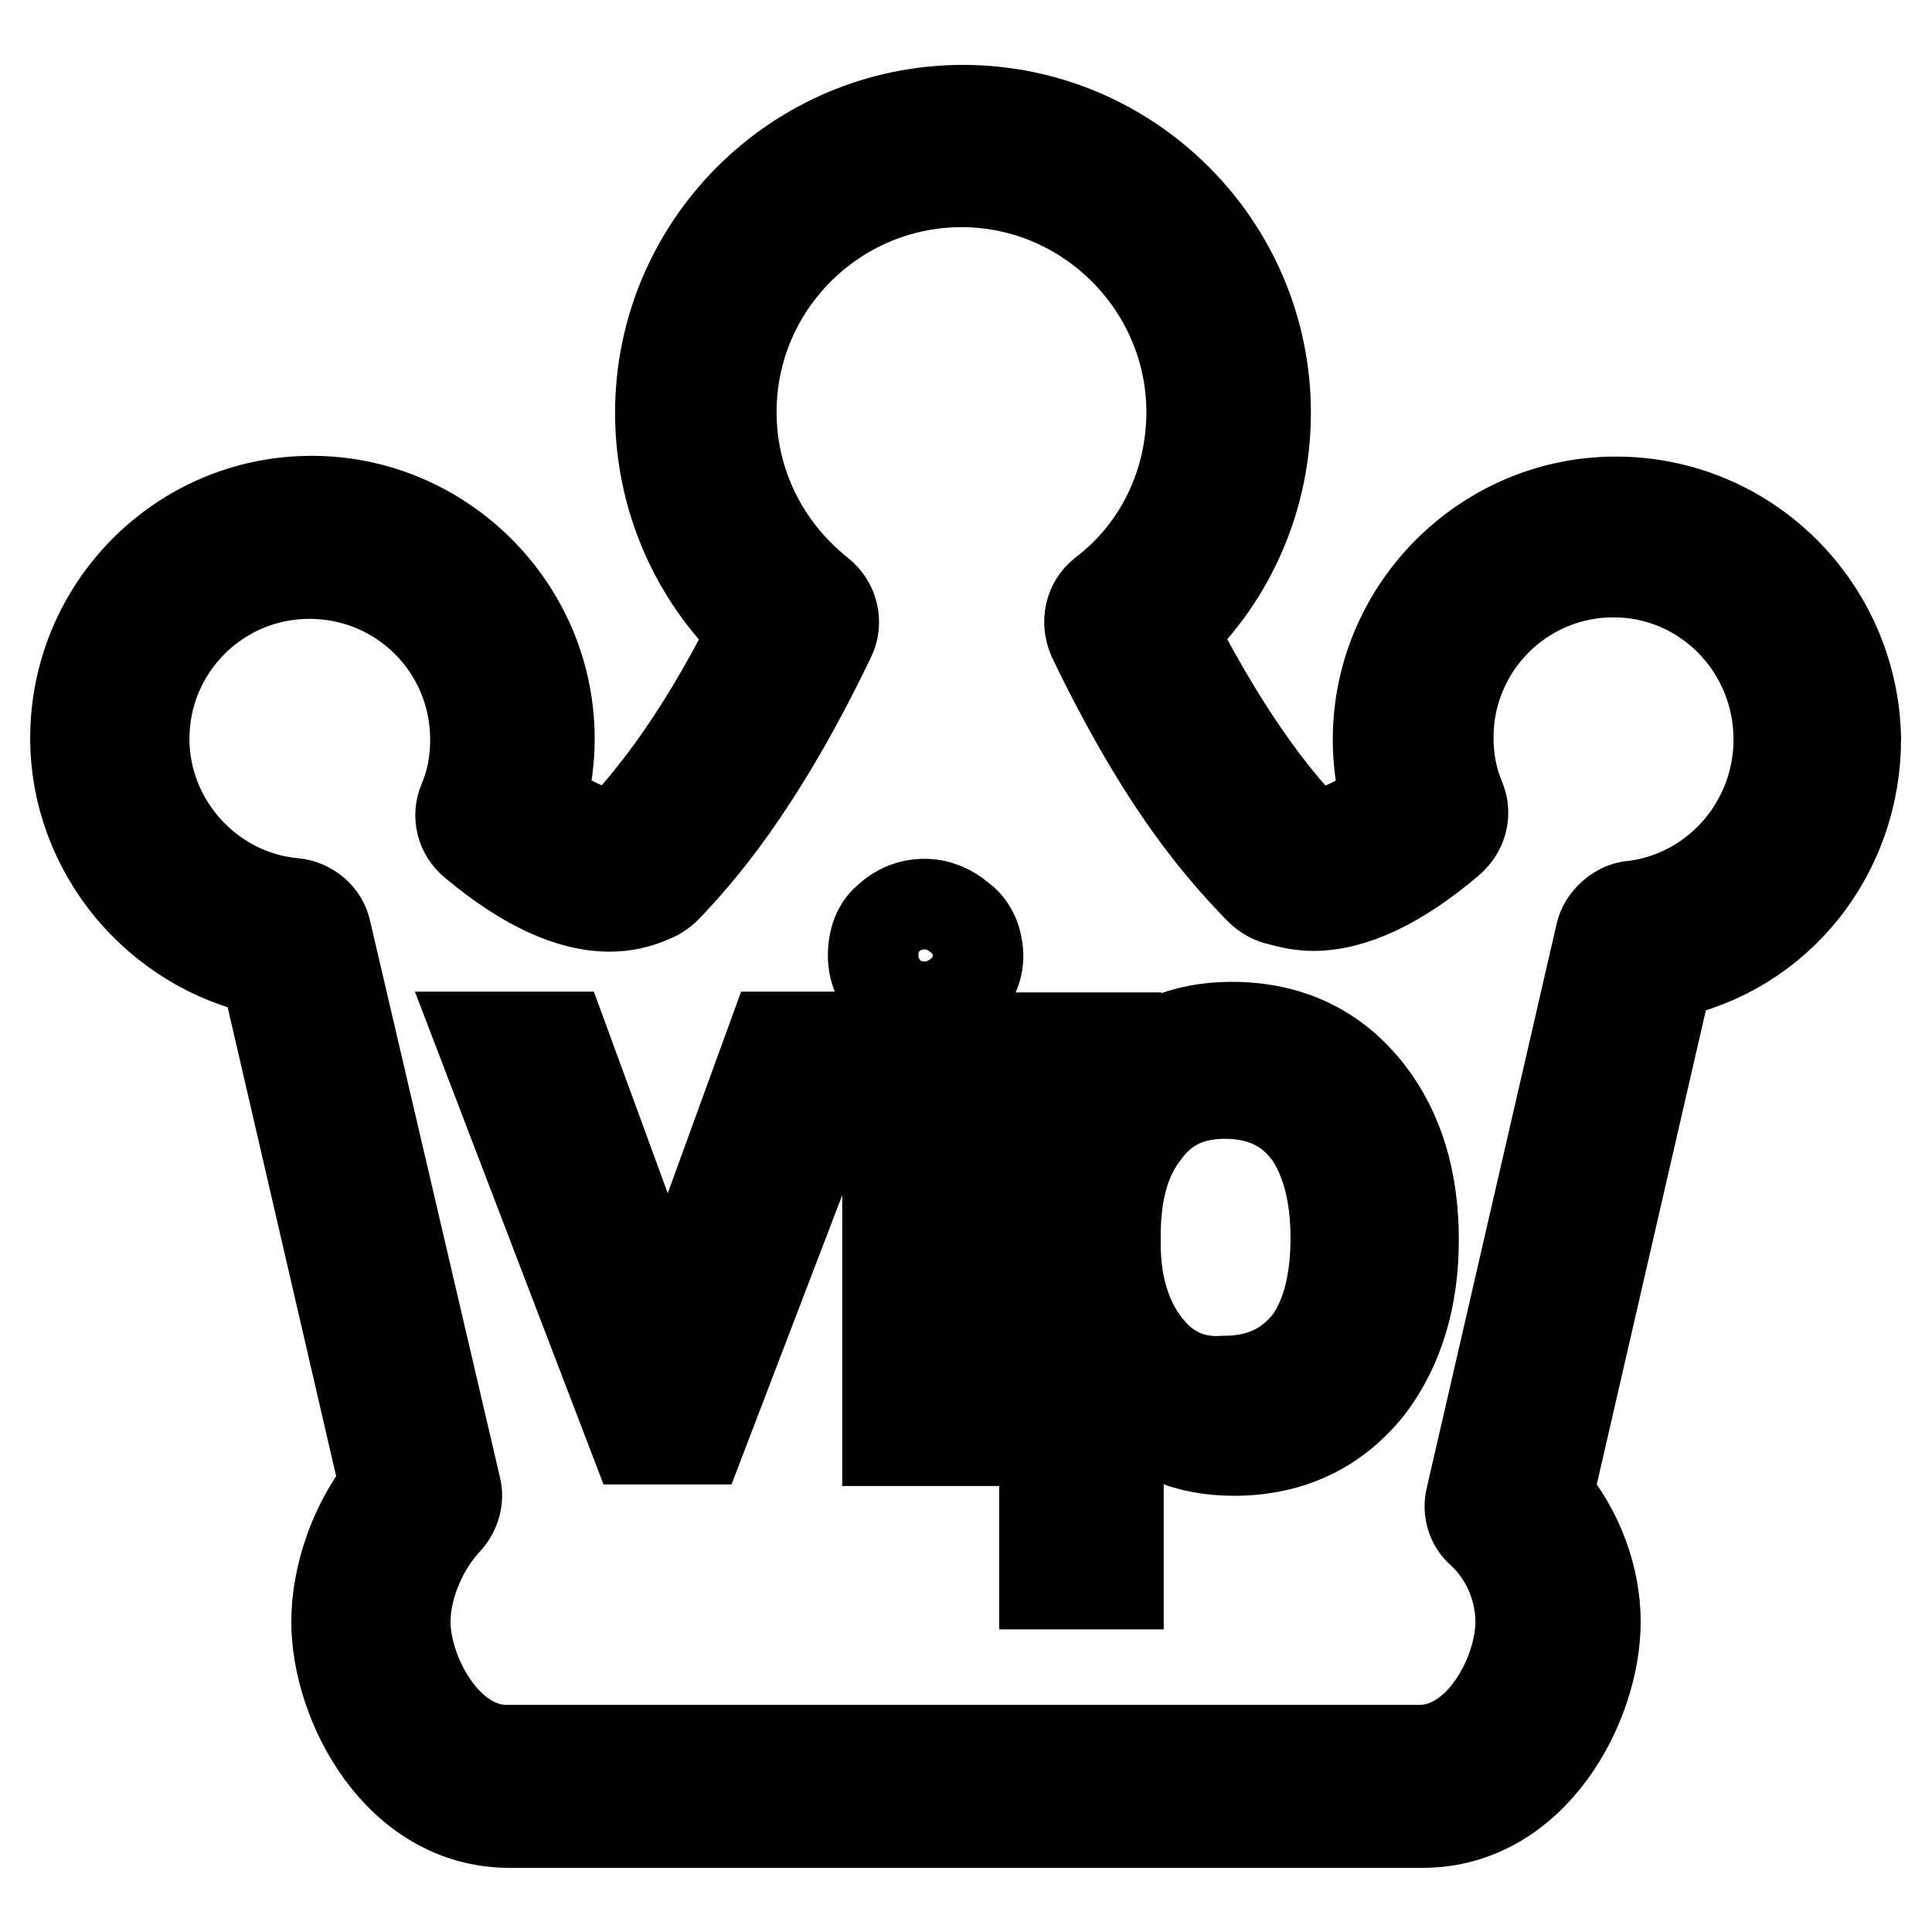 <?xml version="1.0" encoding="utf-8"?>
<!-- Svg Vector Icons : http://www.onlinewebfonts.com/icon -->
<!DOCTYPE svg PUBLIC "-//W3C//DTD SVG 1.1//EN" "http://www.w3.org/Graphics/SVG/1.1/DTD/svg11.dtd">
<svg version="1.1" xmlns="http://www.w3.org/2000/svg" xmlns:xlink="http://www.w3.org/1999/xlink" x="0px" y="0px" viewBox="0 0 256 256" enable-background="new 0 0 256 256" xml:space="preserve">
<g> <path stroke-width="12" fill-opacity="0" stroke="#000000"  d="M214.1,66.5c-17.3,0-31.5,14.2-31.5,31.5c0,2.9,0.4,5.6,1.1,8.3c-3.8,2.7-7.1,4.2-9.4,4.2 c-0.3,0-0.5,0-1-0.1c-3.3-3.4-9.9-10.9-18-26.7c7.9-7.5,12.4-18,12.4-29c0-22.1-18-40.1-40.1-40.1c-22.1,0-40.1,18-40.1,40.1 c0,11,4.5,21.5,12.4,29c-7.9,15.8-14.6,23.2-17.7,26.6c-0.4,0.1-0.8,0.1-1.2,0.1c-2.5,0-5.6-1.5-9.3-4.2c0.7-2.7,1.1-5.5,1.1-8.3 c0-17.3-14.2-31.5-31.5-31.5S10,80.5,10,97.8c0,14.9,10.8,27.8,25.2,30.8L51,196.9c-4,5-6.4,11.9-6.4,18c0,10.9,8.2,26.6,22.9,26.6 h121c14.7,0,22.9-15.7,22.9-26.6c0-5.9-2.3-12.1-6.3-16.8l15.9-69.1c14.6-3,24.9-15.9,24.9-31.1C245.6,80.6,231.6,66.5,214.1,66.5z  M212.1,123.8l-17.2,74.7c-0.4,1.6,0.1,3.4,1.4,4.5c3.3,3,5.2,7.5,5.2,11.9c0,6.8-5.3,17-13.4,17h-121c-8,0-13.4-10.2-13.4-17 c0-4.6,2.2-9.9,5.5-13.4c1.1-1.2,1.6-2.9,1.2-4.4l-17.2-73.7c-0.4-2-2.2-3.5-4.2-3.7c-11.2-1-19.9-10.6-19.9-21.8 c0-12.1,9.8-21.9,21.9-21.9C53.2,76,63,85.8,63,98c0,2.9-0.5,5.6-1.6,8.2c-0.8,1.9-0.3,4.1,1.4,5.5c6.7,5.6,12.7,8.4,18,8.4 c1.9,0,3.7-0.4,5.3-1.1c0.8-0.3,1.5-0.7,2.2-1.4c4-4.2,12.1-13.1,21.7-33.1c1-2,0.4-4.5-1.4-5.9c-7.4-5.9-11.7-14.6-11.7-24 c0-16.9,13.8-30.5,30.5-30.5c16.8,0,30.5,13.8,30.5,30.5c0,9.4-4.2,18.3-11.7,24c-1.8,1.4-2.3,3.8-1.4,5.9 c8.6,17.9,15.9,27,22.2,33.4c0.7,0.7,1.6,1.2,2.6,1.4c1.4,0.4,2.9,0.7,4.4,0.7c5.3,0,11.4-2.9,18.1-8.6c1.6-1.4,2.2-3.5,1.4-5.5 c-1.1-2.6-1.6-5.3-1.6-8.2c0-12.1,9.8-21.9,21.9-21.9s21.9,9.9,21.9,22.2c0,11.4-8.6,21-19.8,22.1 C214.3,120.4,212.5,121.9,212.1,123.8z M88.5,175.6l-14-38.2H63.7l20.4,53.3h8.7l20.4-53.3h-10.8L88.5,175.6z M117.6,137.5h9.8 v53.4h-9.8V137.5z M127.3,121.7c-1.4-1.2-3-1.9-4.8-1.9c-1.9,0-3.5,0.7-4.8,1.9c-1,0.8-2,2.3-2,4.9c0,1.9,0.7,3.5,2,4.9 c1.2,1.2,2.9,1.9,4.9,1.9c1.8,0,3.3-0.7,4.8-1.9c1.4-1.4,2.2-3,2.2-4.9C129.5,124,128.4,122.5,127.3,121.7z M163.2,136.1 c-6.3,0-11.4,2.2-15.3,6.4v-5h-9.5v72.4h9.8v-24.4c3.8,4.5,9,6.7,15.3,6.7c7.5,0,13.6-2.9,18.1-8.7c3.8-5.2,5.7-11.6,5.7-19.2 c0-7.8-1.9-14.3-5.9-19.5C176.9,139,170.8,136.1,163.2,136.1z M151.8,178.2c-2.6-3.4-4-7.9-4-13.4v-1.1c0-5.6,1.2-10.1,3.7-13.4 c2.6-3.7,6.1-5.4,10.8-5.4c4.9,0,8.6,1.8,11.2,5.4c2.3,3.4,3.5,8,3.5,13.8c0,5.7-1.2,10.4-3.5,13.6c-2.7,3.5-6.4,5.3-11.3,5.3 C157.8,183.3,154.4,181.6,151.8,178.2z"/></g>
</svg>